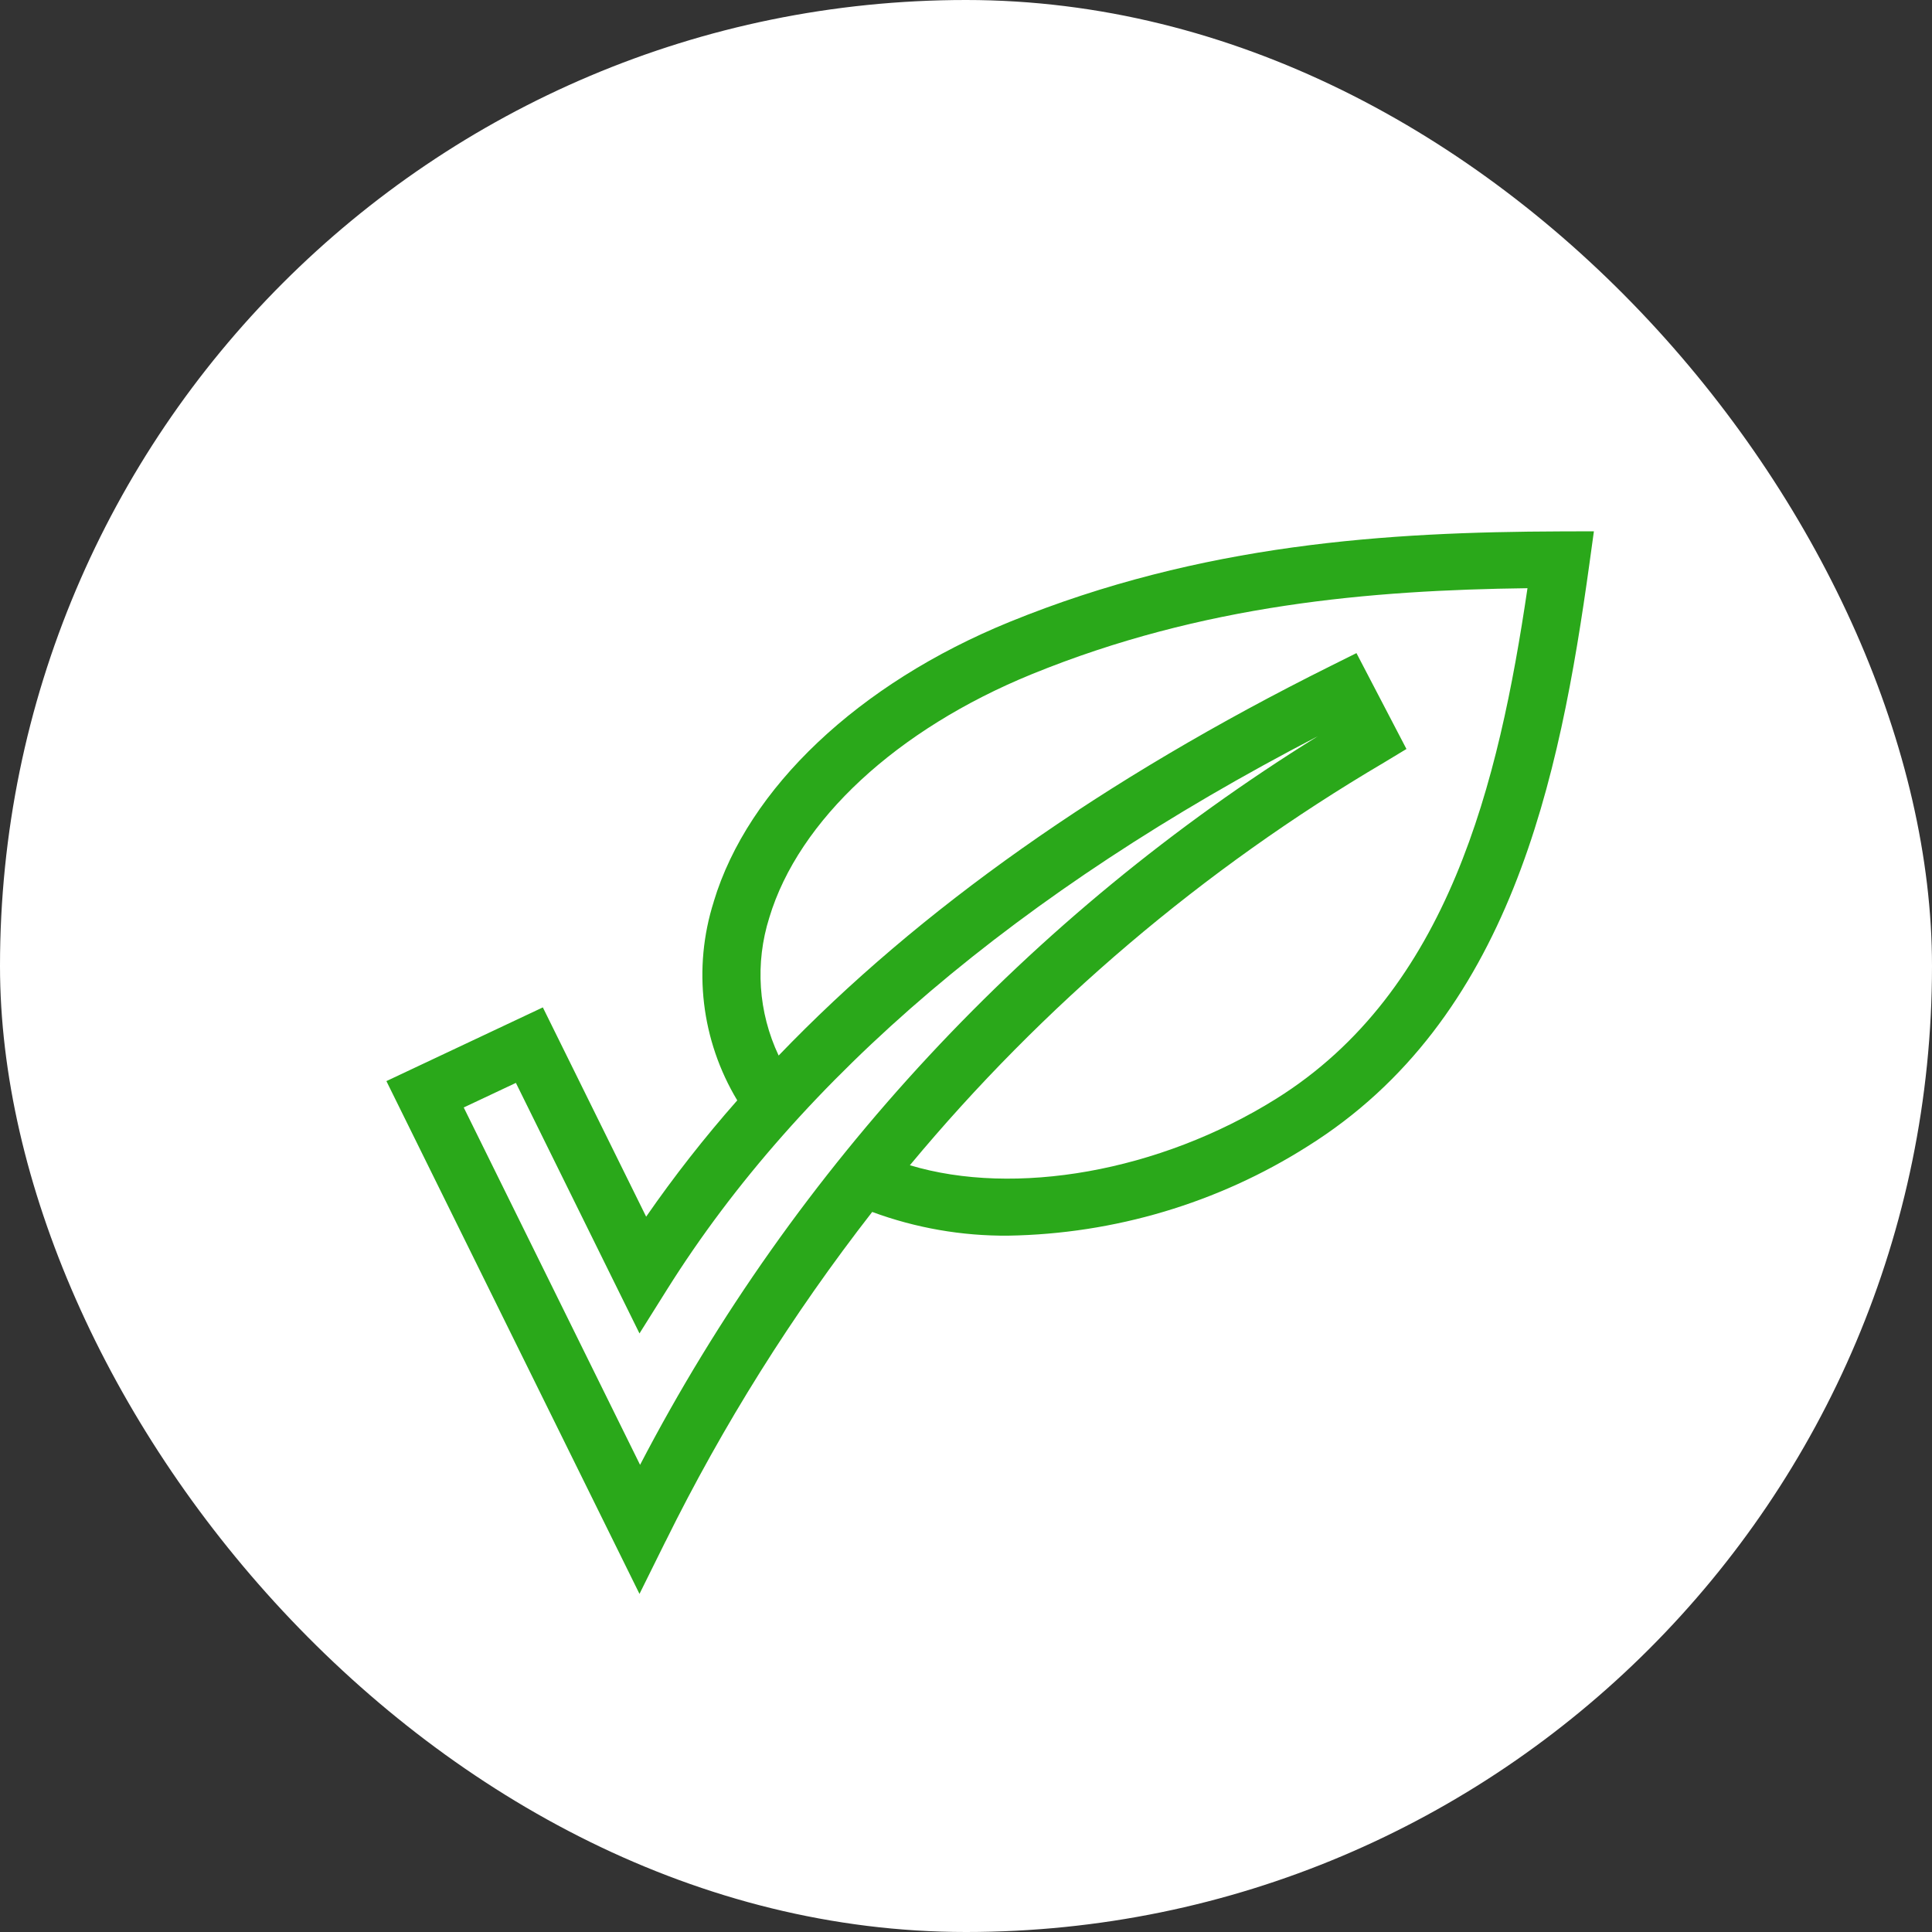 <svg xmlns="http://www.w3.org/2000/svg" width="40" height="40" viewBox="0 0 40 40" fill="none"><rect x="0" y="0" width="40" height="40" fill="#333333" stroke="none"/><rect width="40" height="40" rx="20" fill="white"></rect><path d="M32.312 11.002C28.743 11.014 24.89 11.25 20.9 12.877C17.775 14.152 15.486 16.317 14.777 18.667H14.778C14.34 20.044 14.517 21.539 15.264 22.782C14.588 23.548 13.958 24.352 13.378 25.19L11.239 20.857L8 22.383L13.24 33L13.78 31.91H13.781C14.969 29.503 16.402 27.219 18.058 25.092C18.958 25.424 19.912 25.591 20.874 25.583C23.073 25.547 25.215 24.908 27.06 23.741C31.275 21.112 32.289 16.129 32.908 11.667L33 11L32.312 11.002ZM13.252 30.328L9.601 22.929L10.681 22.42L13.24 27.607L13.814 26.692C16.572 22.298 21.1 18.45 27.284 15.243C21.308 18.951 16.462 24.161 13.252 30.328ZM26.415 22.753C23.997 24.262 21.008 24.778 18.838 24.125C21.591 20.813 24.911 17.993 28.651 15.79L29.119 15.507L28.084 13.522L27.55 13.788C22.846 16.13 19.024 18.832 16.121 21.854C15.698 20.958 15.63 19.941 15.928 18.997C16.535 16.982 18.567 15.099 21.363 13.958C24.907 12.512 28.376 12.22 31.625 12.178C31.03 16.2 29.998 20.518 26.415 22.753Z" fill="#2AA81A"></path></svg>